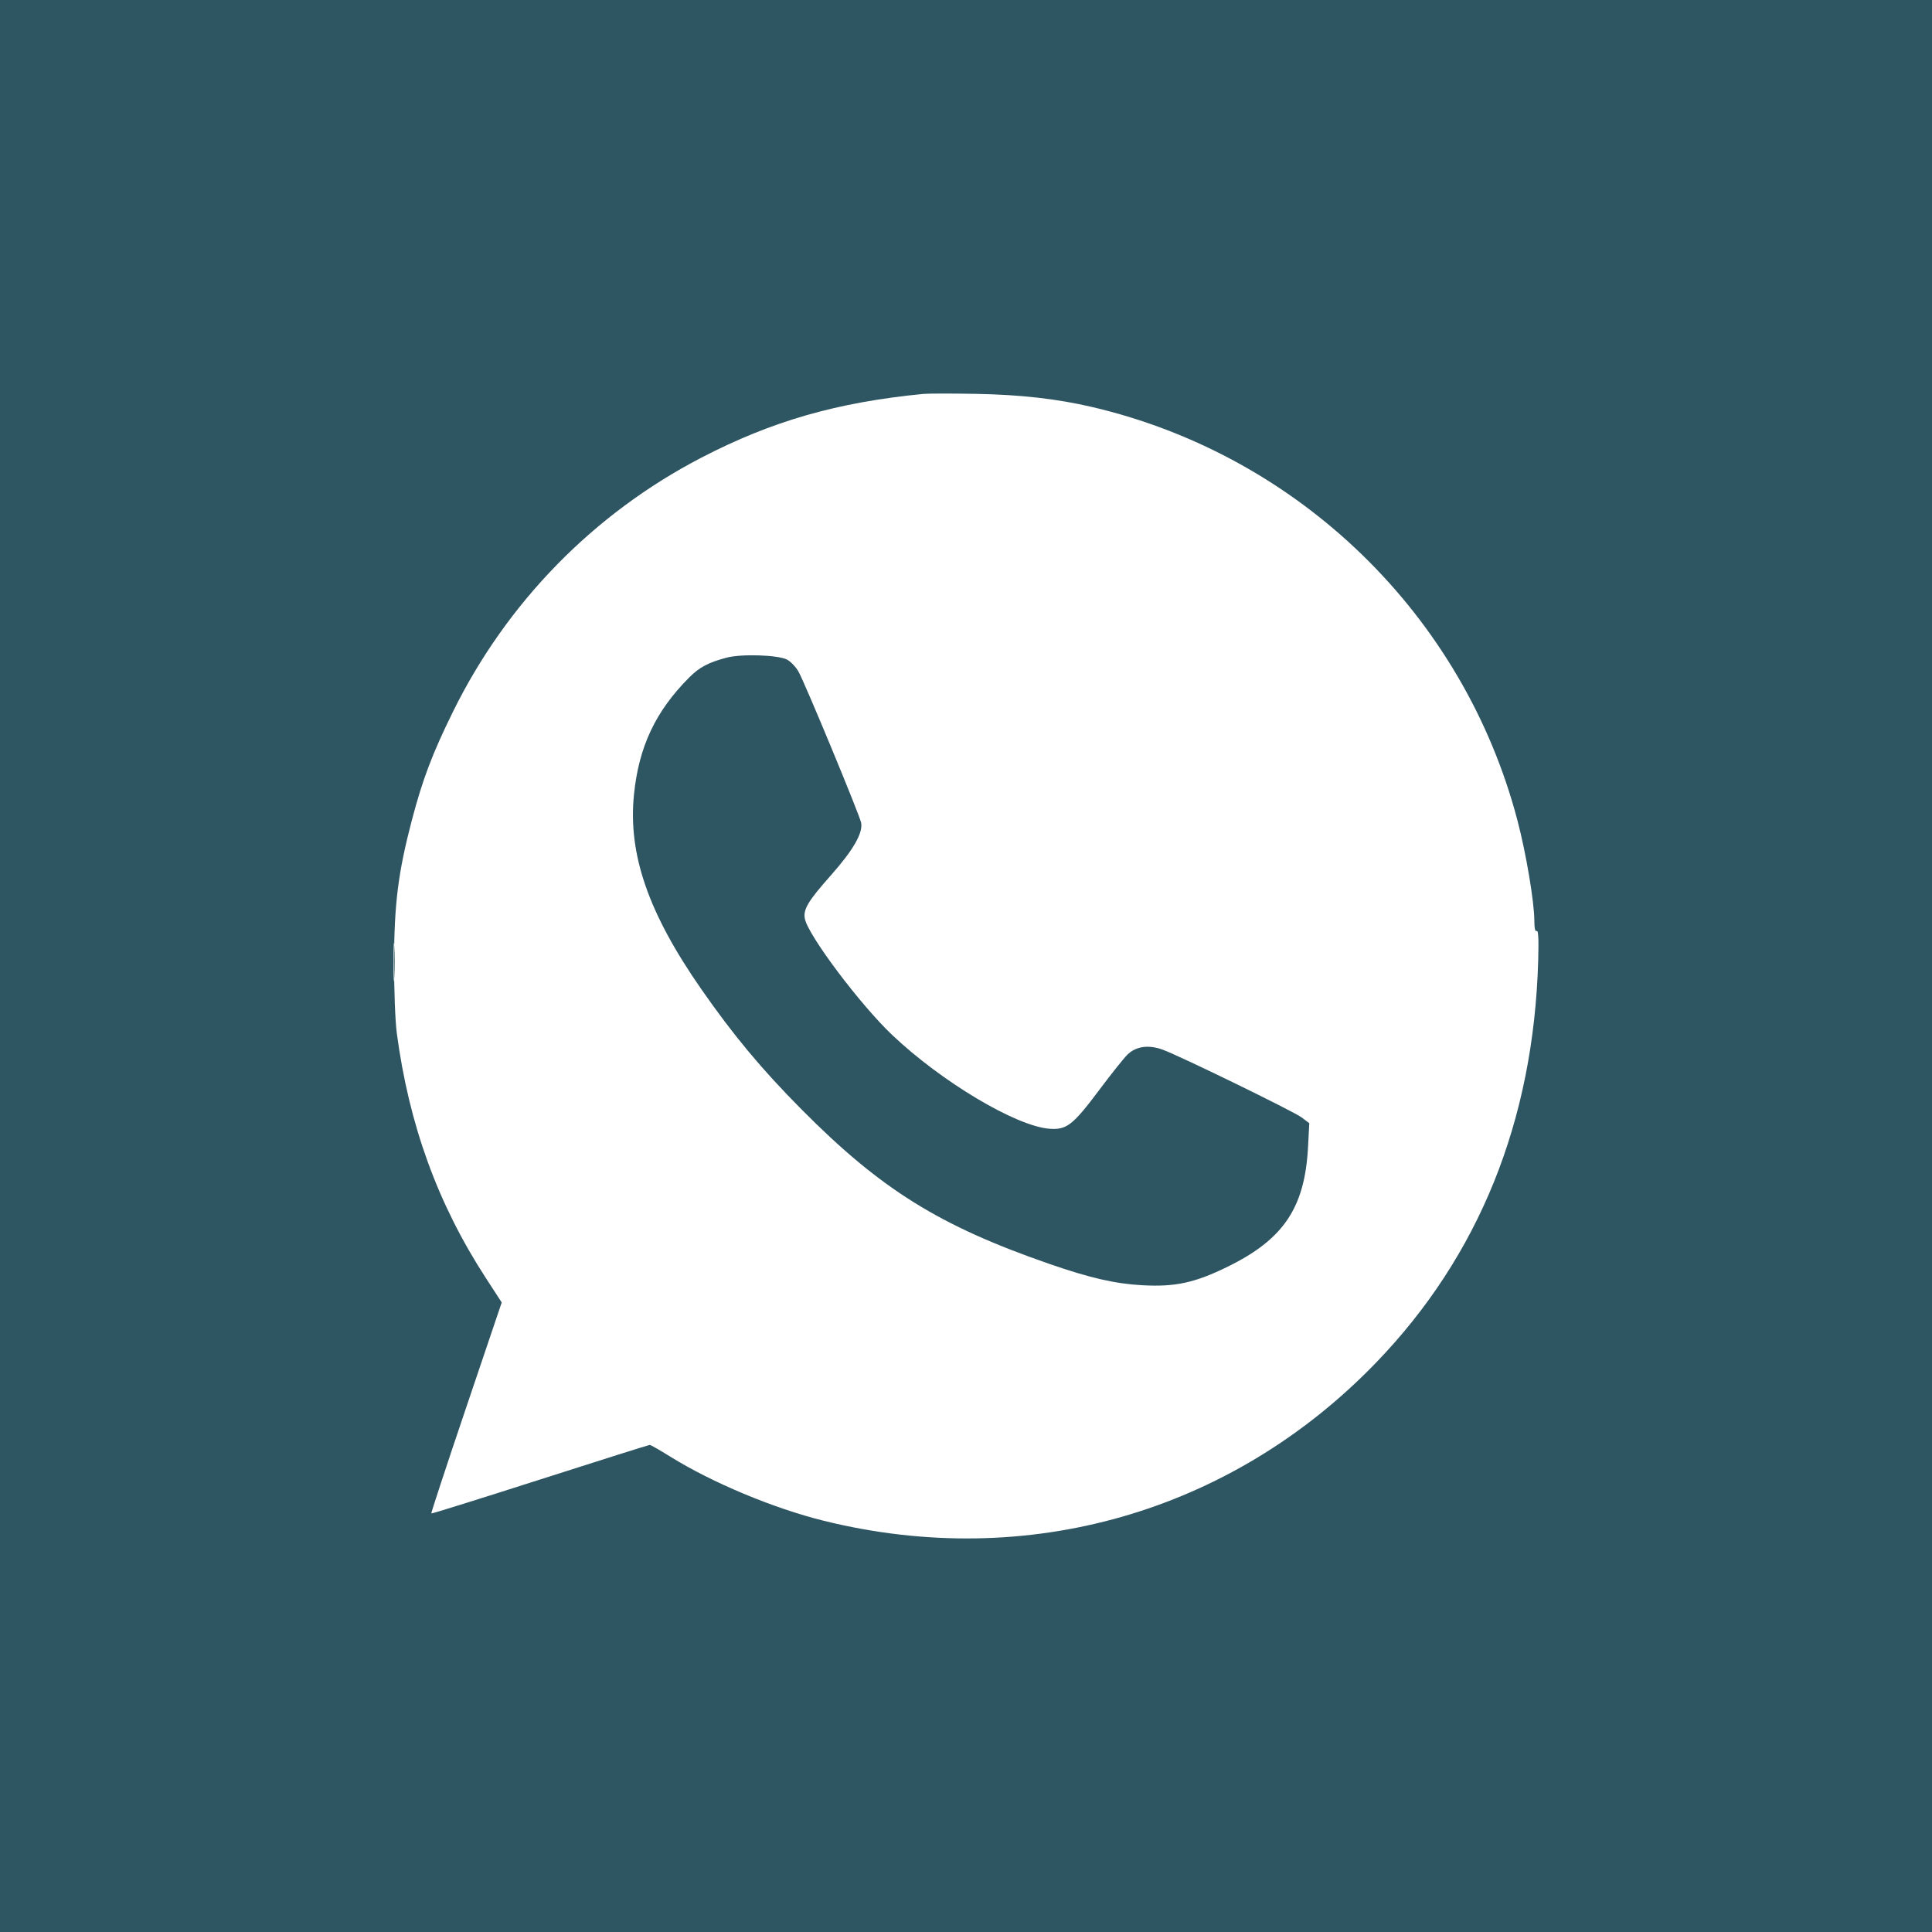 <?xml version="1.0" encoding="UTF-8"?> <svg xmlns="http://www.w3.org/2000/svg" width="54" height="54" viewBox="0 0 54 54" fill="none"><rect width="54" height="54" fill="#2E5562"></rect><path fill-rule="evenodd" clip-rule="evenodd" d="M25.806 11.01C23.395 11.246 21.577 11.768 19.605 12.791C16.595 14.353 14.164 16.839 12.661 19.892C12.083 21.065 11.811 21.784 11.509 22.934C11.129 24.384 11.018 25.265 11.014 26.869C11.013 27.668 11.046 28.535 11.09 28.872C11.431 31.436 12.233 33.646 13.575 35.714L14.023 36.404L13.029 39.343C12.482 40.96 12.044 42.292 12.055 42.302C12.065 42.313 13.432 41.886 15.092 41.354C16.752 40.822 18.133 40.386 18.16 40.386C18.187 40.386 18.443 40.532 18.729 40.71C19.903 41.441 21.619 42.158 23.028 42.507C28.704 43.911 34.408 42.279 38.453 38.095C41.34 35.108 42.866 31.328 42.993 26.848C43.01 26.251 42.997 25.994 42.952 26.022C42.909 26.049 42.886 25.948 42.885 25.731C42.884 25.211 42.656 23.853 42.414 22.934C40.908 17.193 36.316 12.73 30.521 11.375C29.548 11.148 28.535 11.033 27.305 11.009C26.618 10.996 25.944 10.997 25.806 11.01ZM20.311 18.381C19.8 18.516 19.551 18.648 19.265 18.934C18.323 19.879 17.856 20.867 17.72 22.206C17.55 23.876 18.12 25.521 19.604 27.651C20.505 28.944 21.293 29.89 22.402 31.007C24.617 33.241 26.252 34.261 29.332 35.327C30.469 35.721 31.17 35.882 31.931 35.923C32.847 35.973 33.389 35.856 34.299 35.412C35.875 34.643 36.471 33.76 36.56 32.057L36.595 31.394L36.384 31.234C36.163 31.067 33.019 29.533 32.504 29.341C32.103 29.192 31.746 29.243 31.505 29.484C31.404 29.585 31.05 30.03 30.719 30.472C29.987 31.448 29.813 31.584 29.335 31.549C28.405 31.482 26.318 30.238 24.937 28.928C24.047 28.084 22.603 26.165 22.498 25.687C22.441 25.424 22.58 25.19 23.228 24.46C23.848 23.761 24.125 23.279 24.069 22.995C24.024 22.773 22.506 19.109 22.32 18.775C22.246 18.642 22.101 18.49 21.998 18.436C21.746 18.305 20.726 18.272 20.311 18.381ZM11 26.901C11 27.382 11.01 27.571 11.022 27.32C11.034 27.069 11.034 26.675 11.022 26.444C11.01 26.213 11 26.419 11 26.901Z" fill="white"></path></svg> 